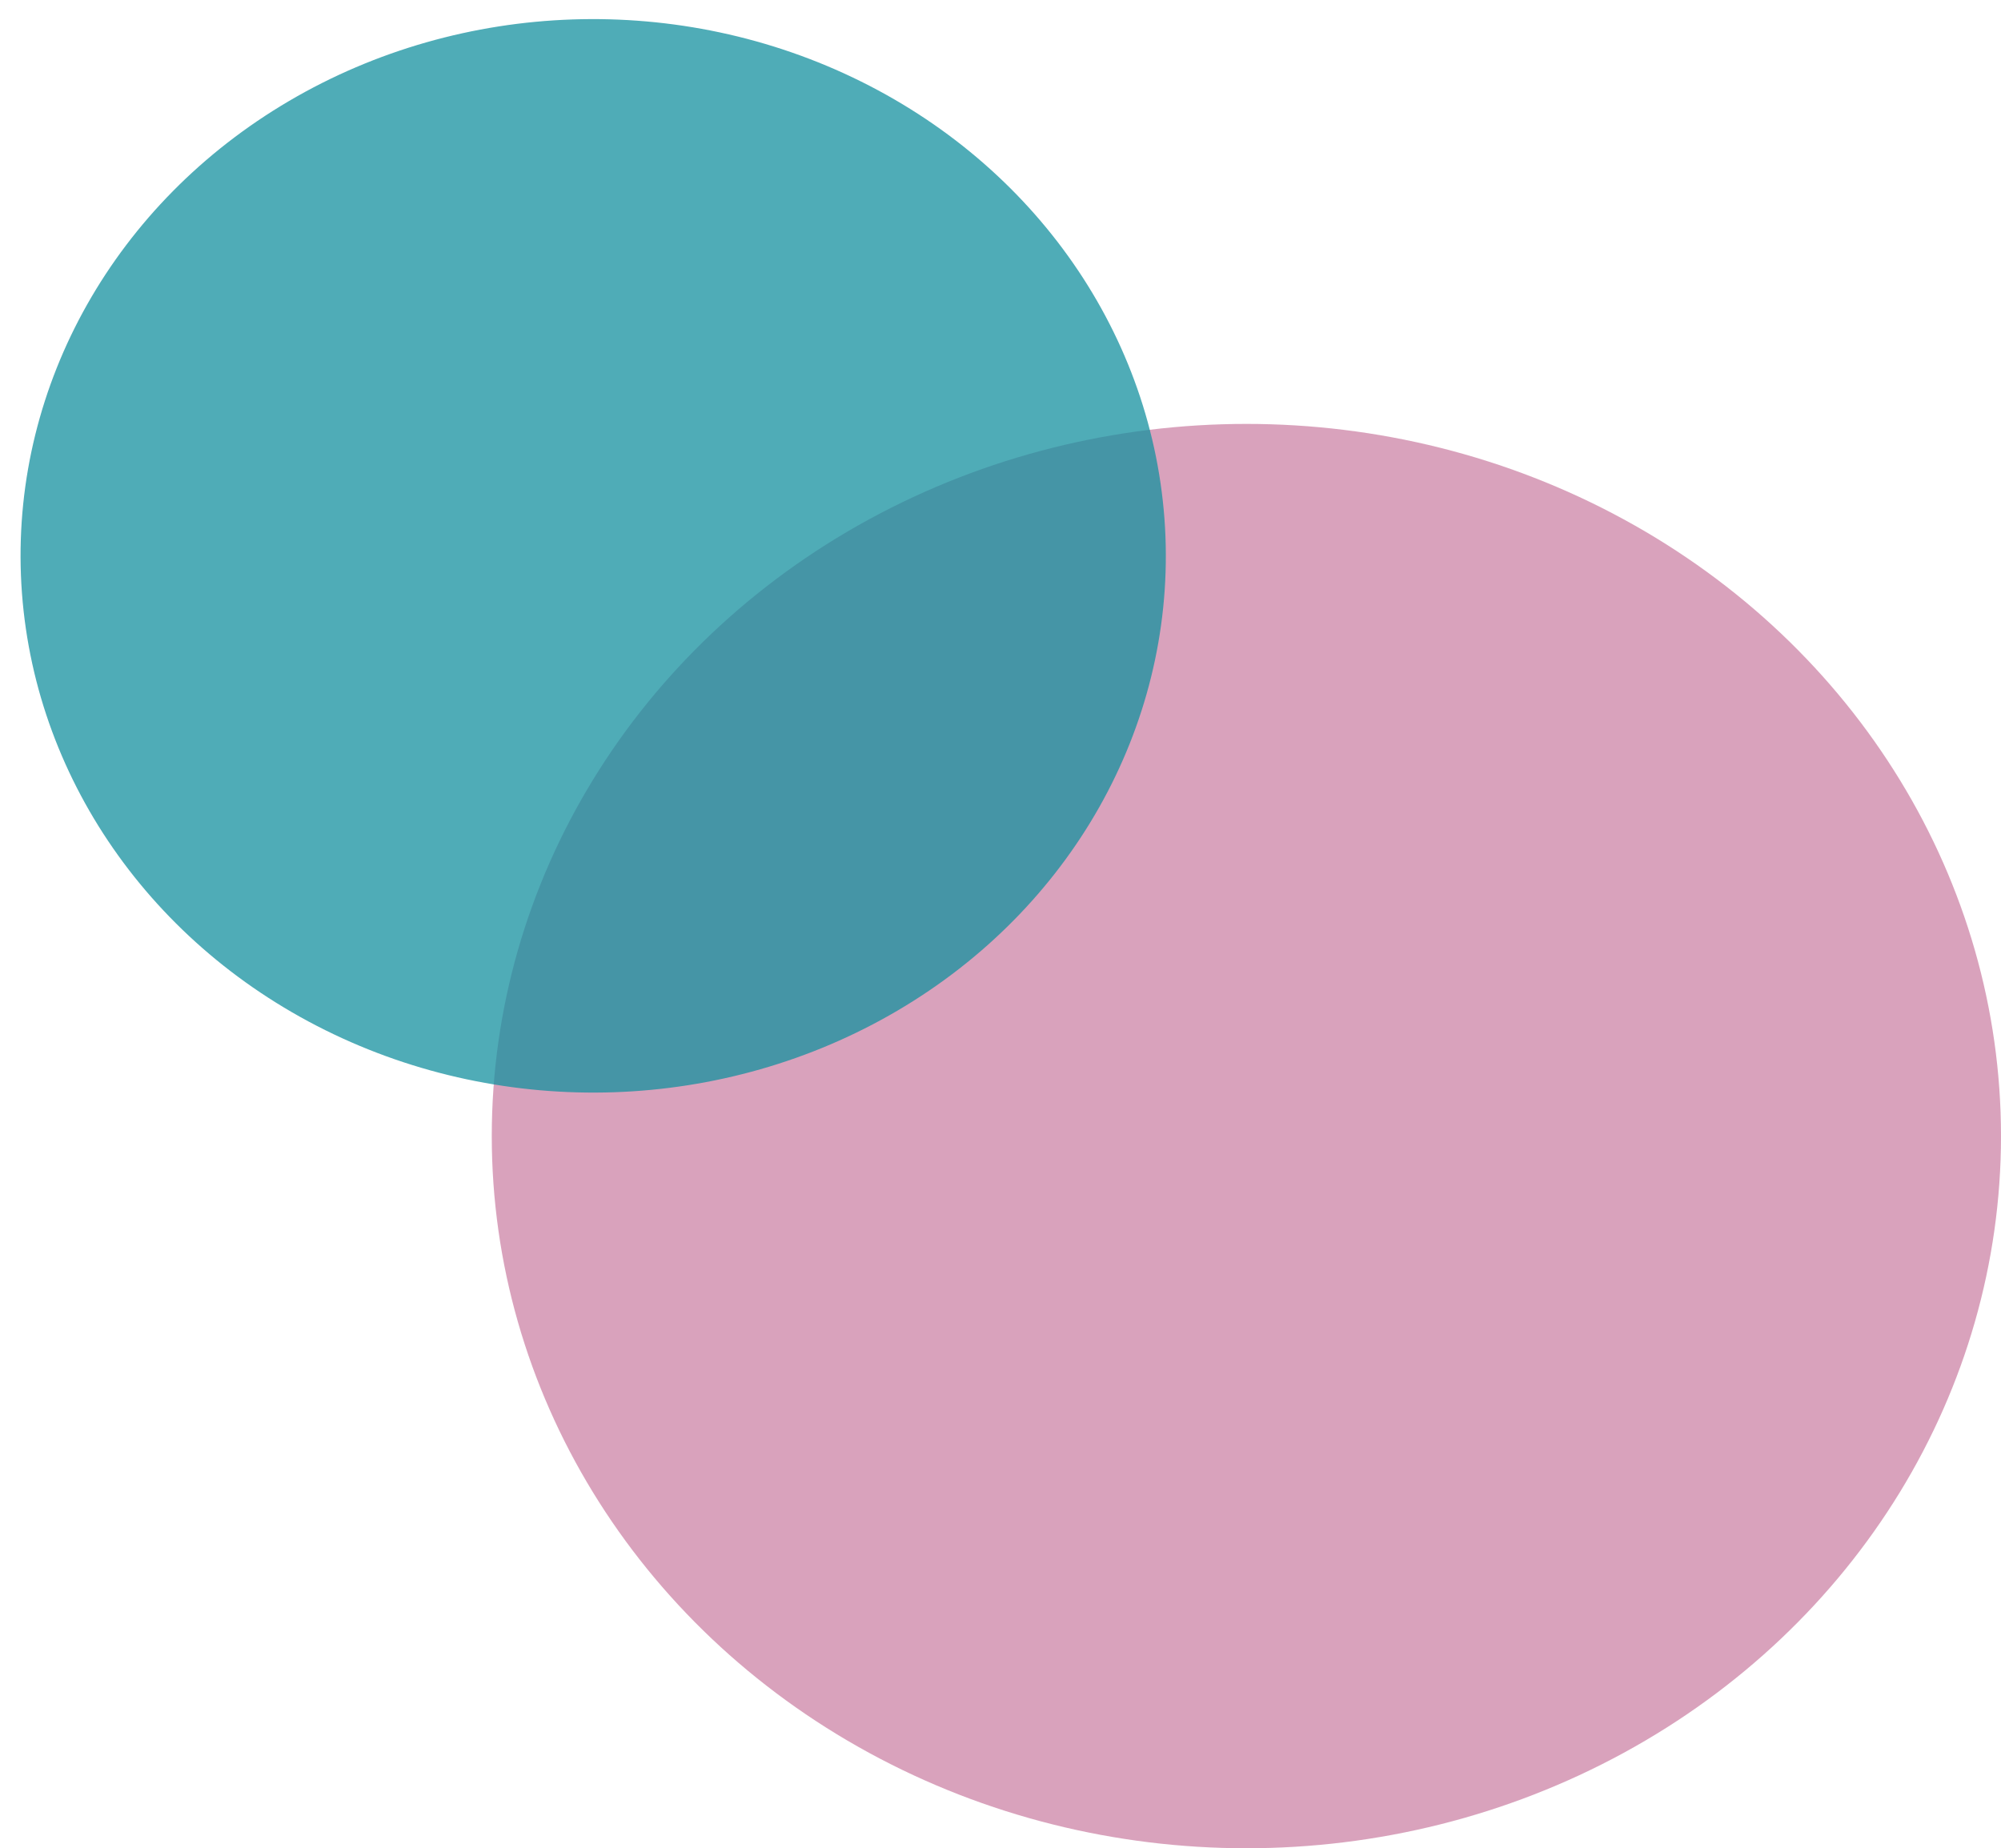 <svg width="118" height="109" viewBox="0 0 118 109" fill="none" xmlns="http://www.w3.org/2000/svg">
<g id="deco">
<ellipse id="Ellipse 31" cx="73.5" cy="67" rx="44.5" ry="42" fill="#B5467B" fill-opacity="0.5"/>
<ellipse id="Ellipse 30" cx="33.78" cy="31.665" rx="33.78" ry="31.665" transform="matrix(0.999 -0.034 0.039 0.999 0 2.296)" fill="#15909F" fill-opacity="0.75"/>
</g>
</svg>
